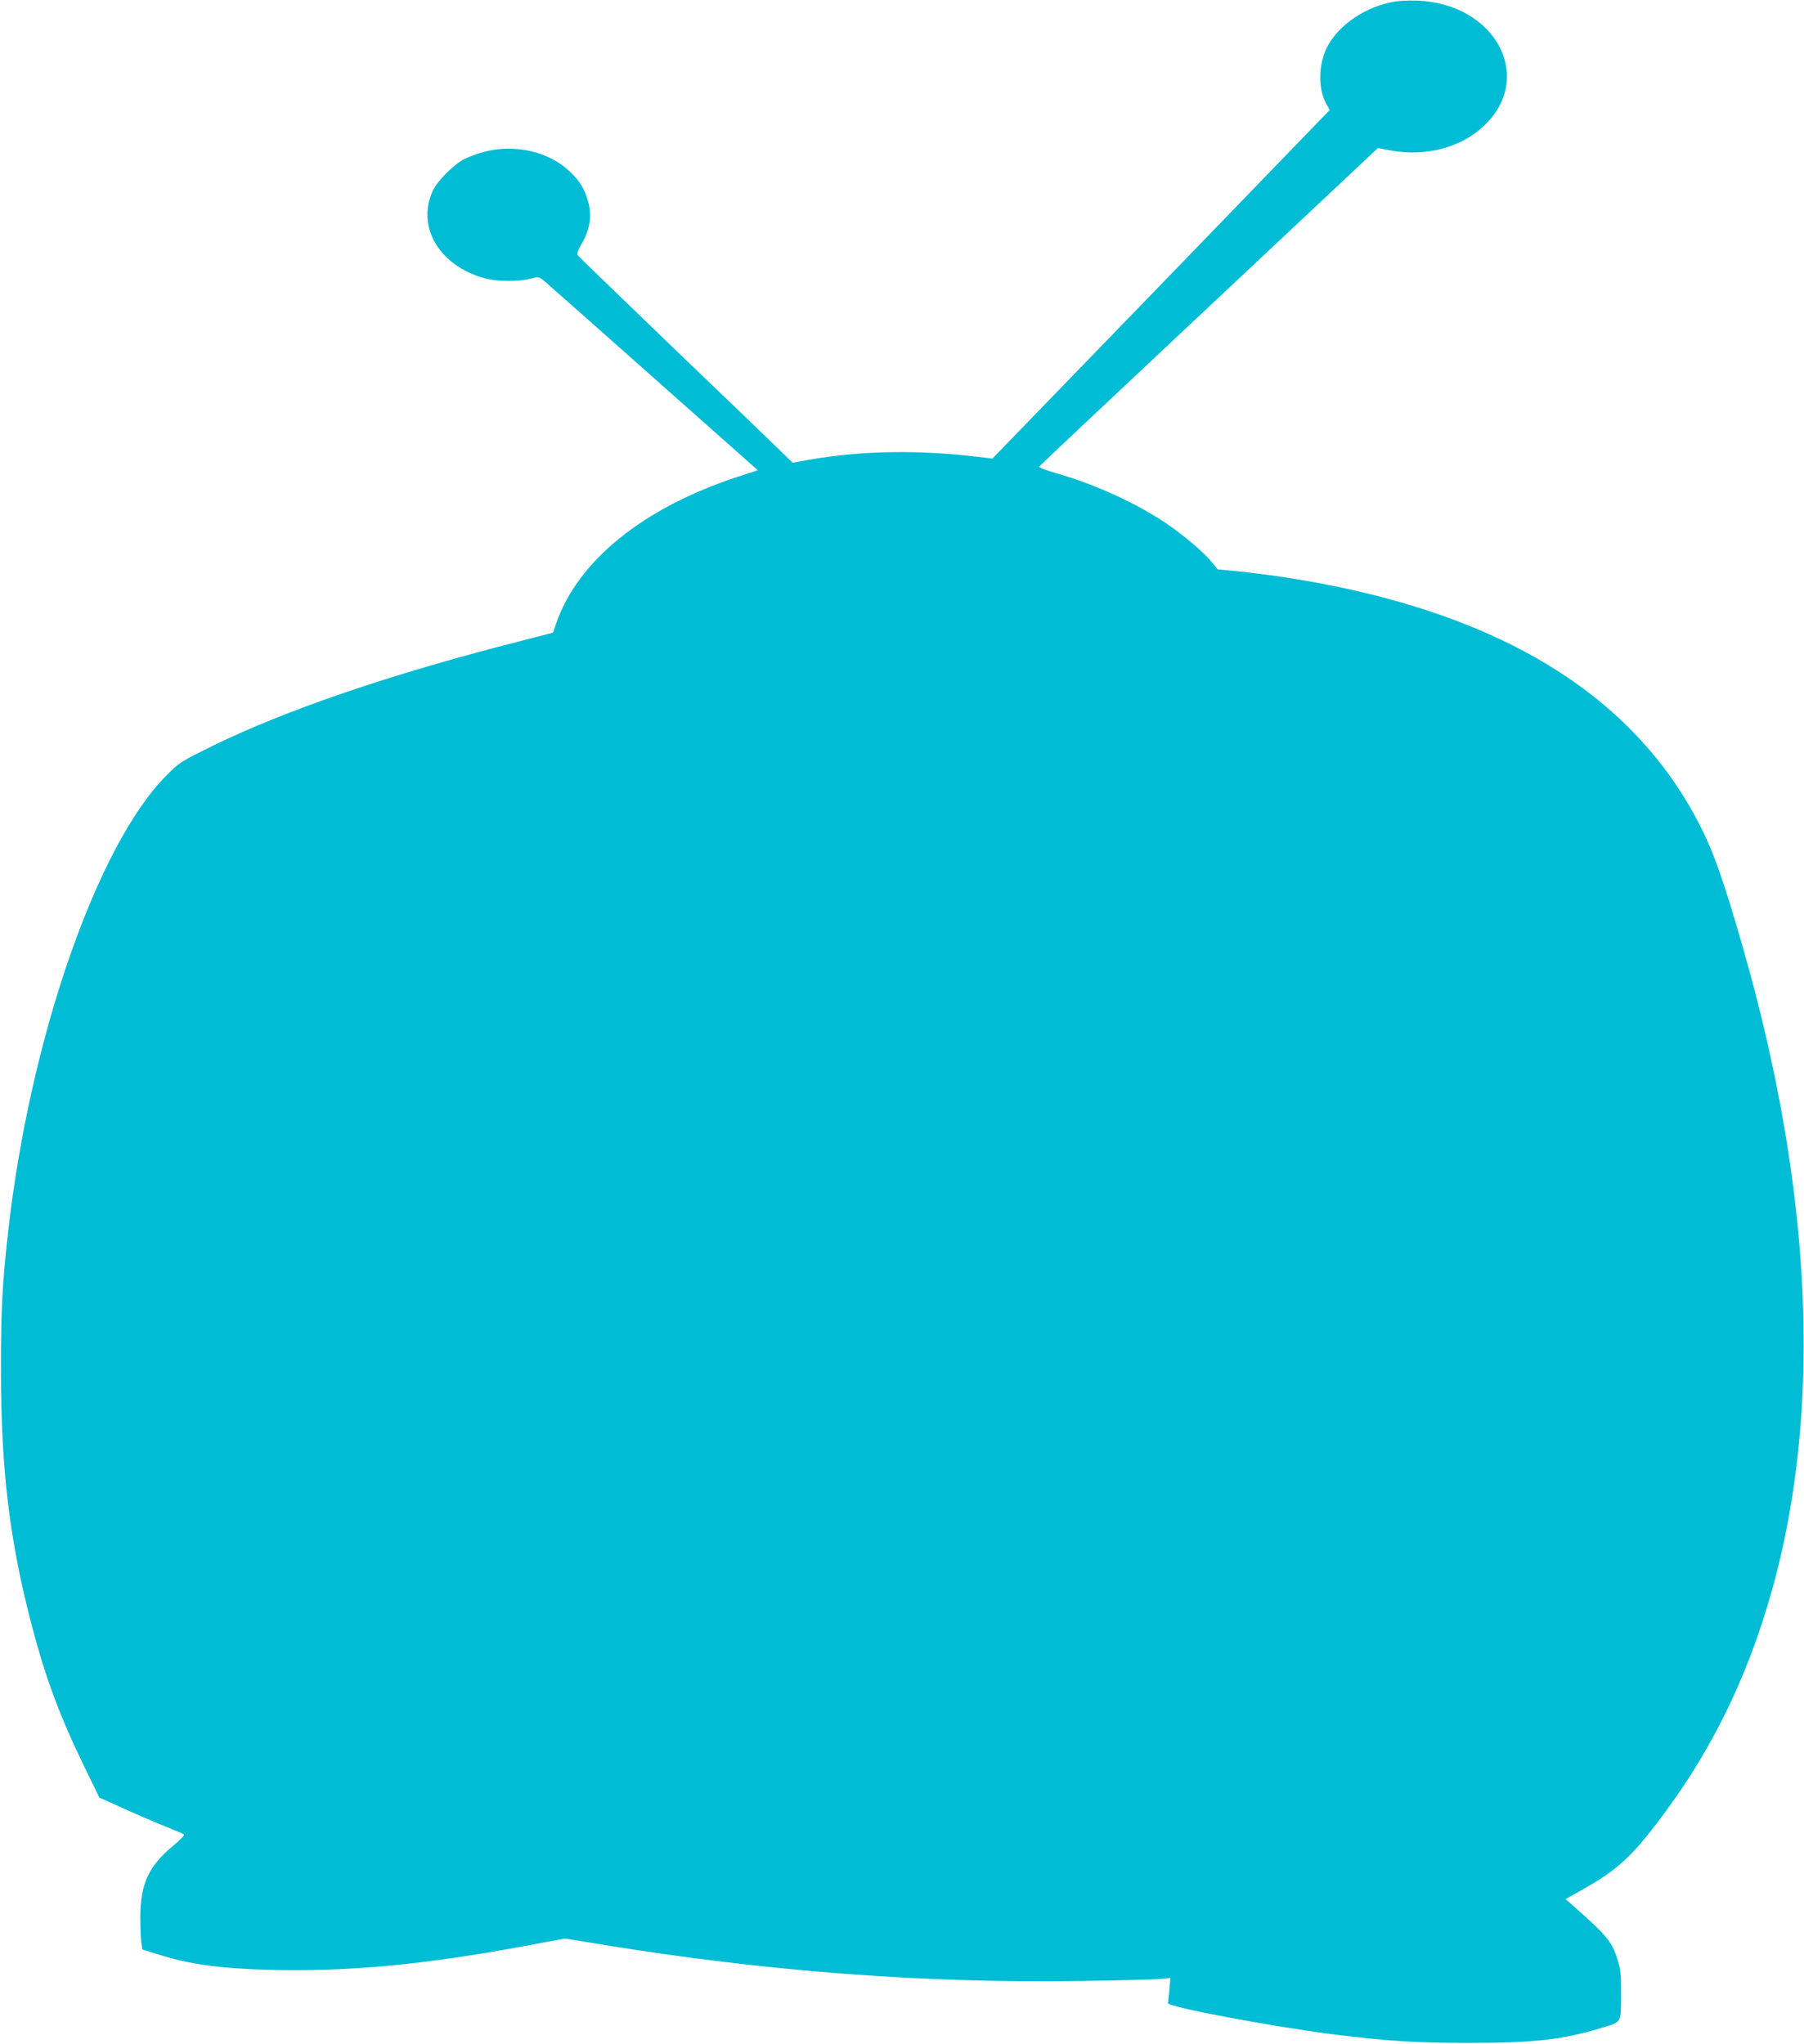 <?xml version="1.0" standalone="no"?>
<!DOCTYPE svg PUBLIC "-//W3C//DTD SVG 20010904//EN"
 "http://www.w3.org/TR/2001/REC-SVG-20010904/DTD/svg10.dtd">
<svg version="1.0" xmlns="http://www.w3.org/2000/svg"
 width="1130pt" height="1280pt" viewBox="0 0 1130 1280"
 preserveAspectRatio="xMidYMid meet">
<g transform="translate(0,1280) scale(0.1,-0.1)"
fill="#00bcd4" stroke="none">
<path d="M8705 12784 c-175 -39 -333 -154 -397 -289 -52 -112 -51 -258 3 -352
l18 -32 -1056 -1092 -1057 -1091 -50 6 c-390 50 -760 46 -1096 -13 l-105 -19
-80 78 c-44 43 -345 333 -670 644 -324 312 -594 573 -598 579 -5 7 5 34 26 70
50 83 65 171 43 257 -22 84 -52 133 -118 197 -132 124 -340 172 -532 123 -43
-11 -101 -32 -129 -47 -68 -36 -167 -136 -195 -195 -107 -230 42 -478 333
-553 74 -19 204 -19 275 -1 54 14 55 14 87 -12 18 -15 327 -288 686 -607 l654
-580 -126 -41 c-593 -194 -1004 -527 -1139 -923 l-18 -53 -224 -58 c-793 -202
-1456 -429 -1910 -652 -201 -99 -207 -103 -290 -187 -434 -438 -855 -1654
-989 -2856 -37 -326 -45 -486 -45 -865 0 -624 54 -1072 195 -1607 84 -319 174
-562 321 -864 l100 -206 157 -71 c86 -39 203 -89 261 -112 58 -23 109 -45 113
-49 4 -4 -26 -35 -67 -69 -156 -129 -206 -239 -207 -449 0 -62 3 -133 6 -157
l7 -45 97 -30 c206 -65 394 -90 726 -98 475 -10 935 33 1556 147 l269 50 243
-40 c1020 -166 2006 -241 2982 -226 242 3 468 9 503 13 l63 6 -6 -74 c-4 -41
-8 -78 -9 -84 -3 -23 641 -145 1034 -195 335 -42 517 -54 850 -54 409 0 588
20 838 96 122 37 116 26 116 218 1 112 -3 147 -21 205 -37 118 -67 153 -287
347 l-39 35 100 56 c197 111 294 193 427 362 218 277 381 542 521 845 568
1240 590 2849 64 4690 -127 442 -189 616 -286 800 -431 819 -1291 1326 -2583
1524 -91 14 -223 31 -294 38 l-128 12 -37 45 c-53 65 -181 173 -296 250 -185
123 -435 237 -674 306 -64 18 -114 37 -112 42 1 4 382 363 845 797 462 434
939 881 1059 994 l218 205 72 -14 c222 -43 444 14 590 151 323 301 78 766
-413 786 -72 2 -127 -1 -175 -12z"/>
</g>
</svg>

